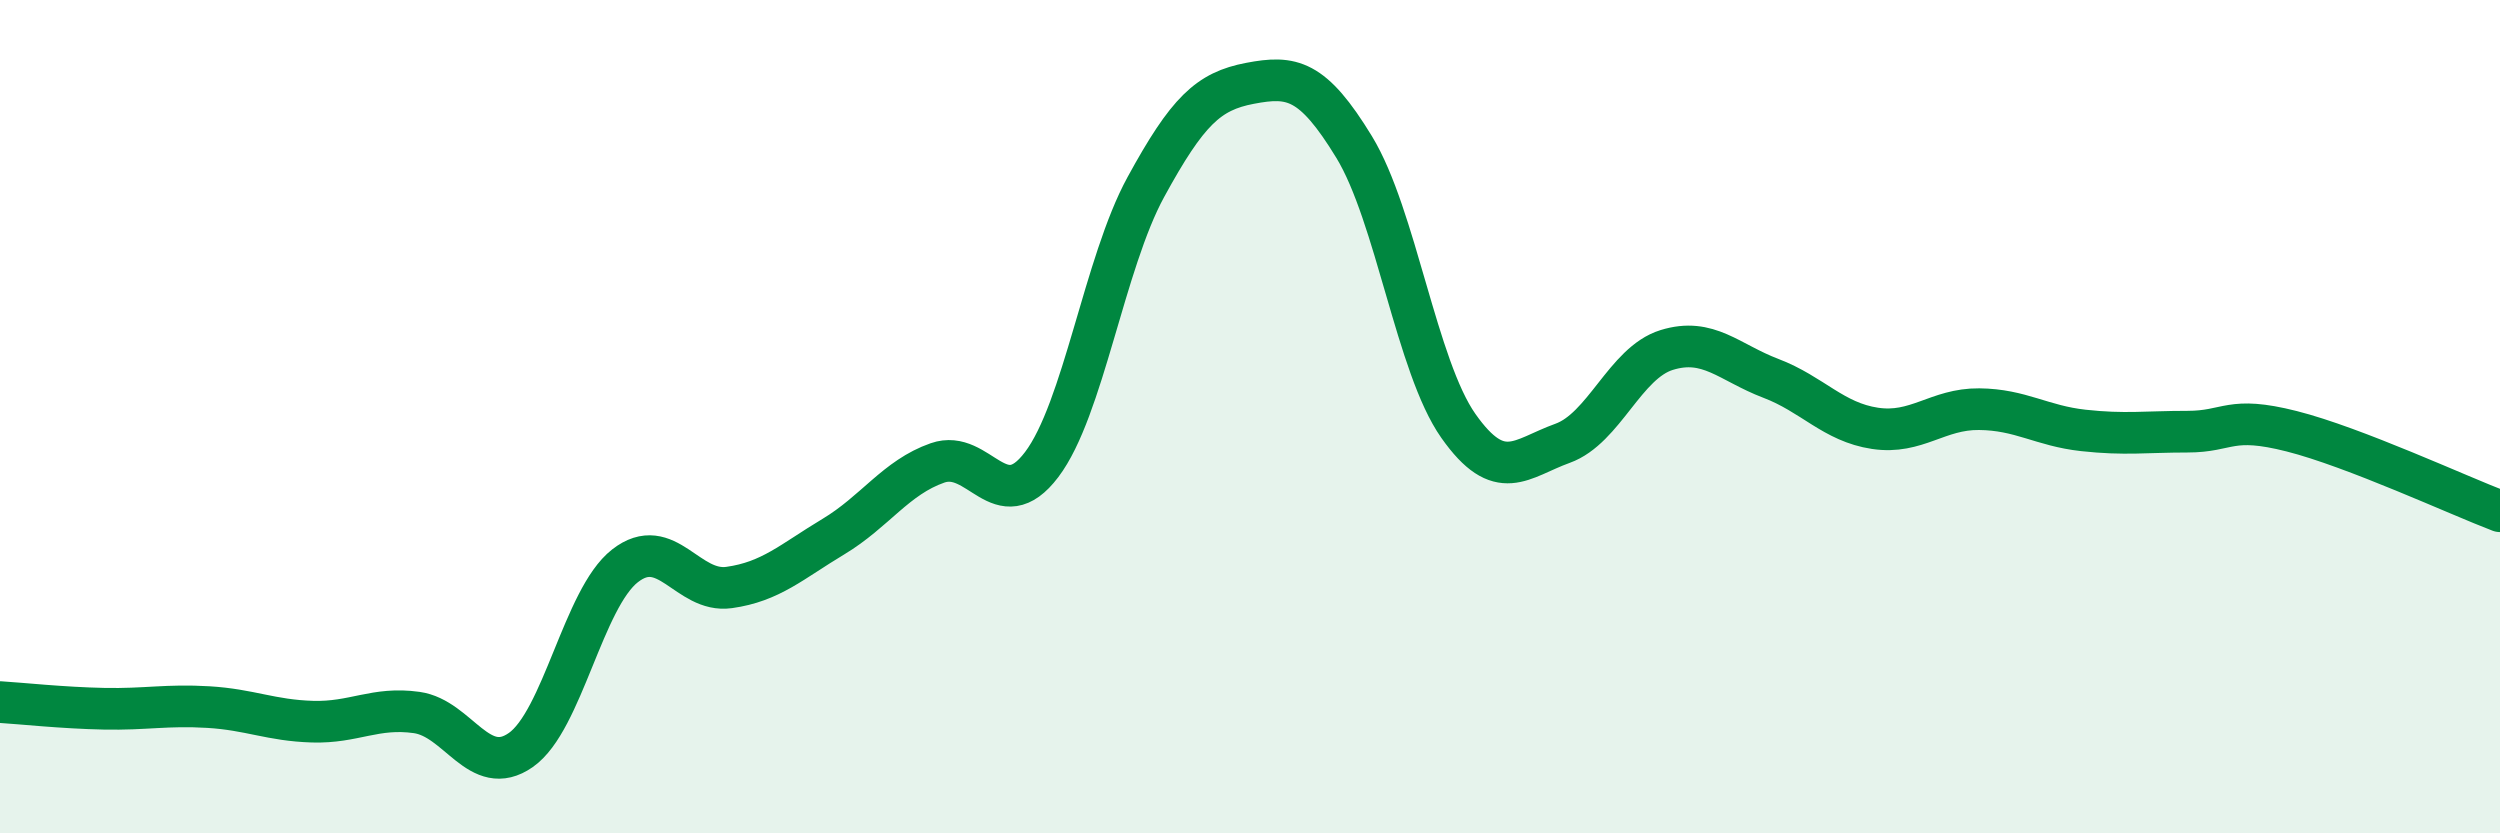 
    <svg width="60" height="20" viewBox="0 0 60 20" xmlns="http://www.w3.org/2000/svg">
      <path
        d="M 0,16.85 C 0.5,16.88 1.5,16.99 2.5,17.01 C 3.5,17.03 4,16.91 5,16.97 C 6,17.03 6.5,17.29 7.5,17.32 C 8.5,17.35 9,16.96 10,17.1 C 11,17.24 11.5,18.7 12.5,18 C 13.5,17.3 14,14.36 15,13.58 C 16,12.8 16.5,14.24 17.5,14.1 C 18.5,13.96 19,13.48 20,12.88 C 21,12.28 21.5,11.46 22.5,11.11 C 23.5,10.76 24,12.47 25,11.15 C 26,9.83 26.5,6.32 27.5,4.49 C 28.5,2.66 29,2.19 30,2 C 31,1.81 31.5,1.89 32.5,3.53 C 33.5,5.17 34,8.8 35,10.22 C 36,11.64 36.5,11 37.5,10.64 C 38.5,10.28 39,8.71 40,8.4 C 41,8.09 41.5,8.7 42.5,9.08 C 43.5,9.46 44,10.13 45,10.28 C 46,10.43 46.5,9.81 47.5,9.82 C 48.5,9.83 49,10.22 50,10.33 C 51,10.44 51.5,10.36 52.5,10.36 C 53.5,10.36 53.5,9.97 55,10.35 C 56.5,10.73 59,11.89 60,12.27L60 20L0 20Z"
        fill="#008740"
        opacity="0.1"
        stroke-linecap="round"
        stroke-linejoin="round"
      />
      <path
        d="M 0,16.85 C 0.5,16.88 1.5,16.99 2.5,17.01 C 3.5,17.03 4,16.91 5,16.97 C 6,17.03 6.5,17.29 7.5,17.32 C 8.5,17.35 9,16.96 10,17.1 C 11,17.24 11.5,18.7 12.5,18 C 13.5,17.3 14,14.36 15,13.58 C 16,12.8 16.5,14.24 17.5,14.1 C 18.5,13.96 19,13.48 20,12.88 C 21,12.28 21.5,11.46 22.5,11.11 C 23.5,10.76 24,12.47 25,11.15 C 26,9.83 26.5,6.32 27.5,4.49 C 28.5,2.66 29,2.19 30,2 C 31,1.81 31.5,1.89 32.5,3.53 C 33.5,5.17 34,8.8 35,10.22 C 36,11.64 36.5,11 37.5,10.64 C 38.5,10.28 39,8.71 40,8.4 C 41,8.09 41.5,8.7 42.5,9.08 C 43.5,9.46 44,10.13 45,10.28 C 46,10.43 46.5,9.81 47.5,9.82 C 48.5,9.83 49,10.22 50,10.33 C 51,10.44 51.5,10.36 52.5,10.36 C 53.5,10.36 53.5,9.97 55,10.35 C 56.5,10.73 59,11.89 60,12.27"
        stroke="#008740"
        stroke-width="1"
        fill="none"
        stroke-linecap="round"
        stroke-linejoin="round"
      />
    </svg>
  